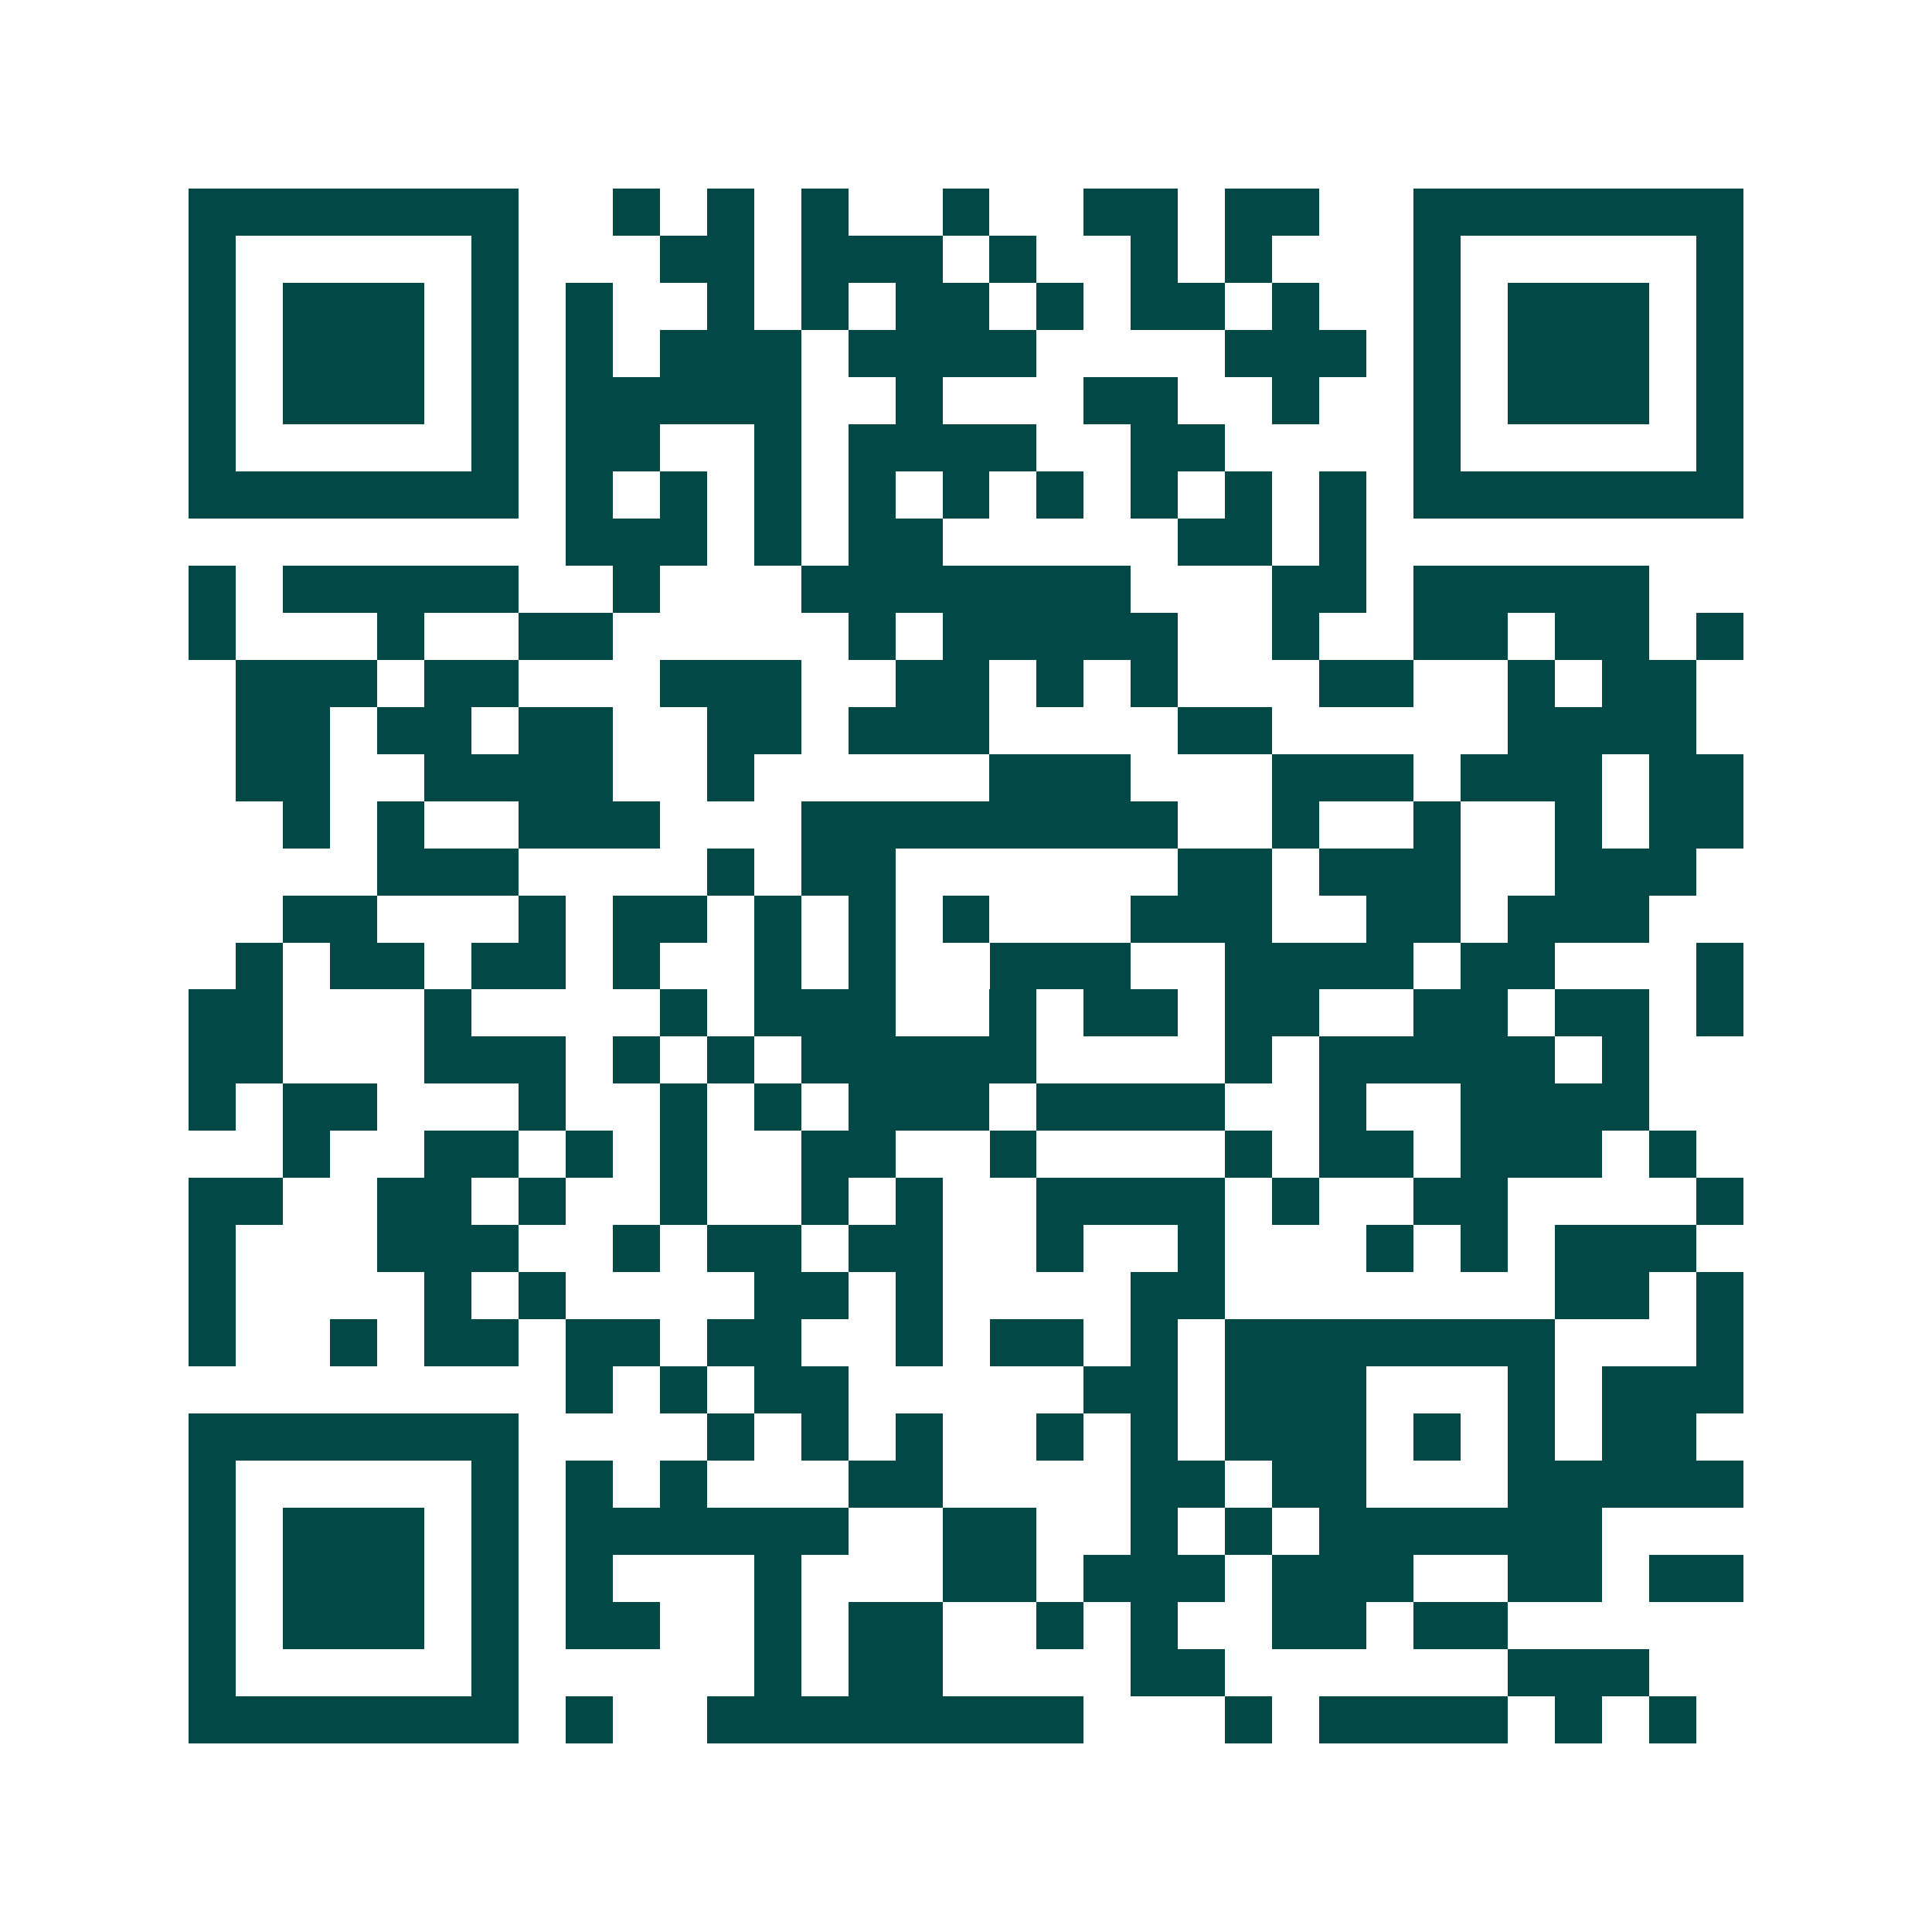 <svg xmlns="http://www.w3.org/2000/svg" width="200" height="200" viewBox="0 0 41 41" shape-rendering="crispEdges"><path fill="#ffffff" d="M0 0h41v41H0z"/><path stroke="#014847" d="M4 4.5h7m2 0h1m1 0h1m1 0h1m2 0h1m2 0h2m1 0h2m2 0h7M4 5.5h1m5 0h1m3 0h2m1 0h3m1 0h1m2 0h1m1 0h1m3 0h1m5 0h1M4 6.5h1m1 0h3m1 0h1m1 0h1m2 0h1m1 0h1m1 0h2m1 0h1m1 0h2m1 0h1m2 0h1m1 0h3m1 0h1M4 7.5h1m1 0h3m1 0h1m1 0h1m1 0h3m1 0h4m4 0h3m1 0h1m1 0h3m1 0h1M4 8.5h1m1 0h3m1 0h1m1 0h5m2 0h1m3 0h2m2 0h1m2 0h1m1 0h3m1 0h1M4 9.5h1m5 0h1m1 0h2m2 0h1m1 0h4m2 0h2m4 0h1m5 0h1M4 10.5h7m1 0h1m1 0h1m1 0h1m1 0h1m1 0h1m1 0h1m1 0h1m1 0h1m1 0h1m1 0h7M12 11.5h3m1 0h1m1 0h2m5 0h2m1 0h1M4 12.5h1m1 0h5m2 0h1m3 0h7m3 0h2m1 0h5M4 13.5h1m3 0h1m2 0h2m5 0h1m1 0h5m2 0h1m2 0h2m1 0h2m1 0h1M5 14.5h3m1 0h2m3 0h3m2 0h2m1 0h1m1 0h1m3 0h2m2 0h1m1 0h2M5 15.5h2m1 0h2m1 0h2m2 0h2m1 0h3m4 0h2m5 0h4M5 16.5h2m2 0h4m2 0h1m5 0h3m3 0h3m1 0h3m1 0h2M6 17.5h1m1 0h1m2 0h3m3 0h8m2 0h1m2 0h1m2 0h1m1 0h2M8 18.5h3m4 0h1m1 0h2m6 0h2m1 0h3m2 0h3M6 19.5h2m3 0h1m1 0h2m1 0h1m1 0h1m1 0h1m3 0h3m2 0h2m1 0h3M5 20.5h1m1 0h2m1 0h2m1 0h1m2 0h1m1 0h1m2 0h3m2 0h4m1 0h2m3 0h1M4 21.5h2m3 0h1m4 0h1m1 0h3m2 0h1m1 0h2m1 0h2m2 0h2m1 0h2m1 0h1M4 22.5h2m3 0h3m1 0h1m1 0h1m1 0h5m4 0h1m1 0h5m1 0h1M4 23.5h1m1 0h2m3 0h1m2 0h1m1 0h1m1 0h3m1 0h4m2 0h1m2 0h4M6 24.5h1m2 0h2m1 0h1m1 0h1m2 0h2m2 0h1m4 0h1m1 0h2m1 0h3m1 0h1M4 25.5h2m2 0h2m1 0h1m2 0h1m2 0h1m1 0h1m2 0h4m1 0h1m2 0h2m4 0h1M4 26.5h1m3 0h3m2 0h1m1 0h2m1 0h2m2 0h1m2 0h1m3 0h1m1 0h1m1 0h3M4 27.5h1m4 0h1m1 0h1m4 0h2m1 0h1m4 0h2m7 0h2m1 0h1M4 28.5h1m2 0h1m1 0h2m1 0h2m1 0h2m2 0h1m1 0h2m1 0h1m1 0h7m3 0h1M12 29.5h1m1 0h1m1 0h2m5 0h2m1 0h3m3 0h1m1 0h3M4 30.5h7m4 0h1m1 0h1m1 0h1m2 0h1m1 0h1m1 0h3m1 0h1m1 0h1m1 0h2M4 31.5h1m5 0h1m1 0h1m1 0h1m3 0h2m4 0h2m1 0h2m3 0h5M4 32.5h1m1 0h3m1 0h1m1 0h6m2 0h2m2 0h1m1 0h1m1 0h6M4 33.5h1m1 0h3m1 0h1m1 0h1m3 0h1m3 0h2m1 0h3m1 0h3m2 0h2m1 0h2M4 34.5h1m1 0h3m1 0h1m1 0h2m2 0h1m1 0h2m2 0h1m1 0h1m2 0h2m1 0h2M4 35.5h1m5 0h1m5 0h1m1 0h2m4 0h2m6 0h3M4 36.5h7m1 0h1m2 0h8m3 0h1m1 0h4m1 0h1m1 0h1"/></svg>
